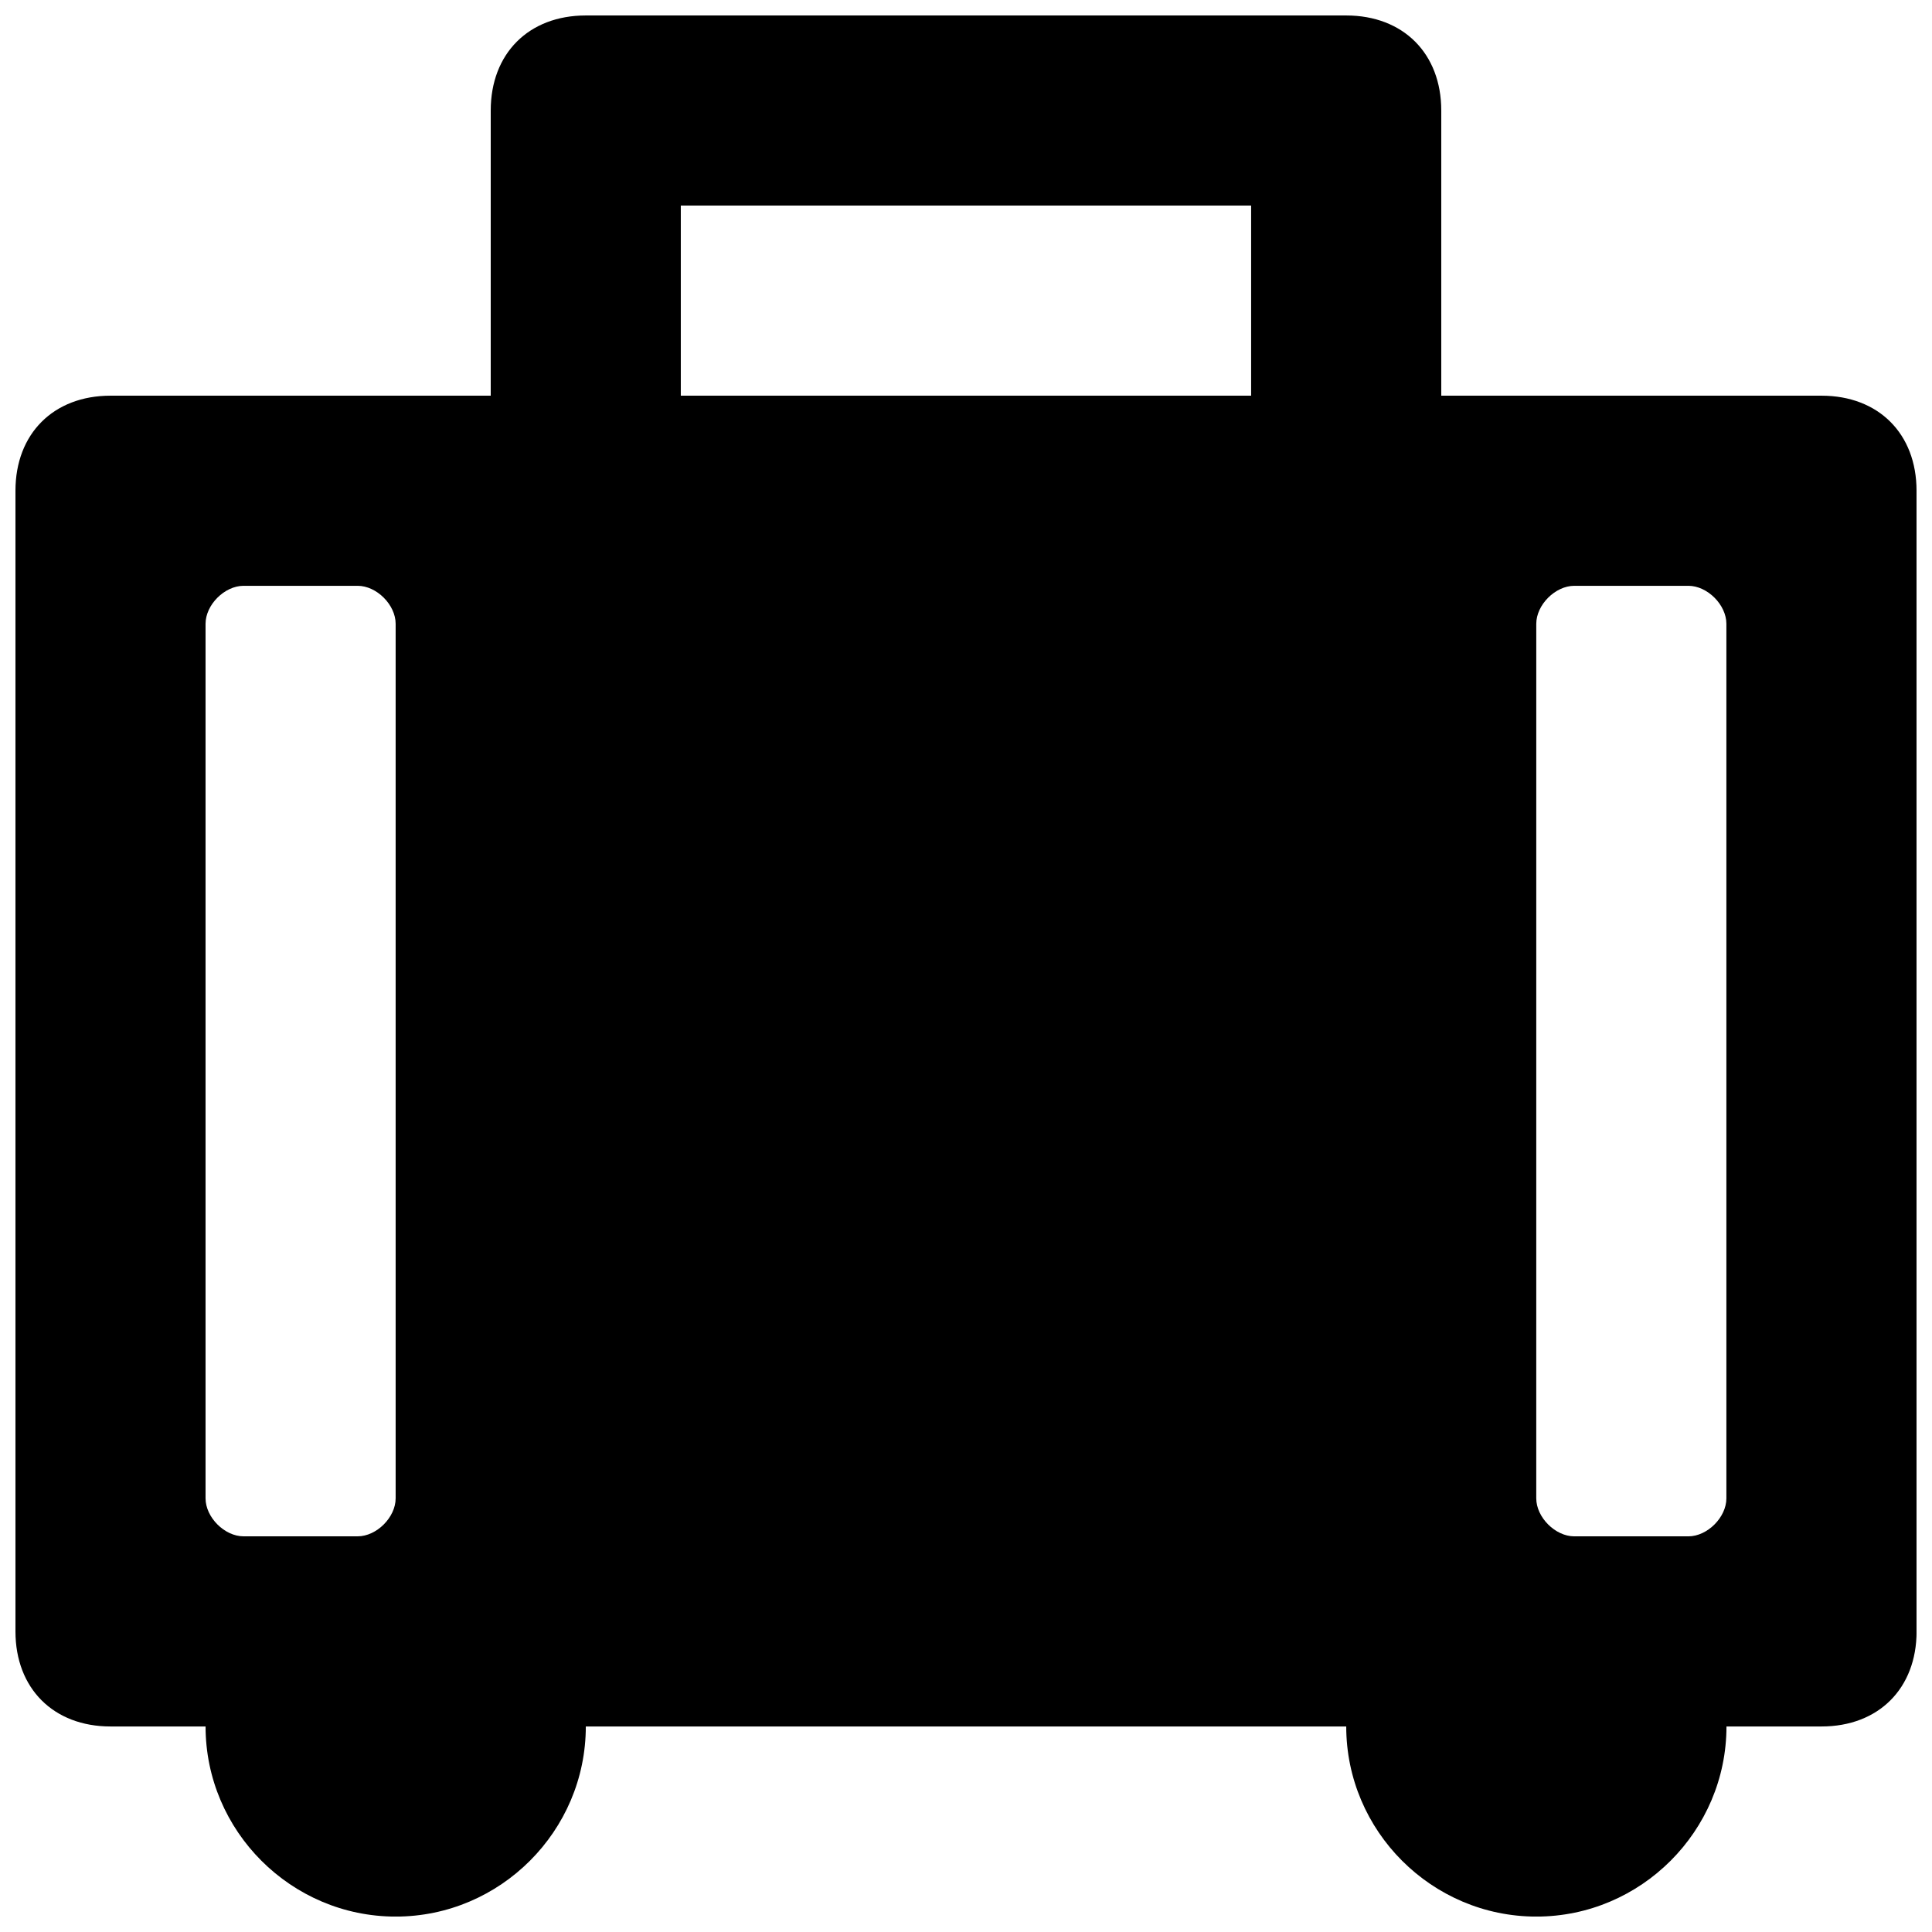 <?xml version="1.0" encoding="UTF-8"?>
<!-- Uploaded to: ICON Repo, www.iconrepo.com, Generator: ICON Repo Mixer Tools -->
<svg width="800px" height="800px" version="1.1" viewBox="144 144 512 512" xmlns="http://www.w3.org/2000/svg">
 <defs>
  <clipPath id="a">
   <path d="m148.09 148.09h503.81v503.81h-503.81z"/>
  </clipPath>
 </defs>
 <g clip-path="url(#a)">
  <path d="m626.71 248.86h-100.76v-75.57c0-15.113-10.078-25.191-25.191-25.191h-201.52c-15.117 0-25.191 10.078-25.191 25.191v75.57h-100.76c-15.113 0-25.191 10.078-25.191 25.191v302.29c0 15.113 10.078 25.191 25.191 25.191h25.191c0 27.711 22.672 50.383 50.383 50.383s50.383-22.672 50.383-50.383h201.52c0 27.711 22.672 50.383 50.383 50.383 27.711 0 50.383-22.672 50.383-50.383h25.191c15.113 0 25.191-10.078 25.191-25.191l-0.012-302.29c0-15.113-10.074-25.191-25.191-25.191zm-377.86 292.21c0 5.035-5.039 10.074-10.074 10.074h-30.23c-5.039 0-10.074-5.039-10.074-10.074v-231.75c0-5.039 5.035-10.074 10.074-10.074h30.23c5.035 0 10.074 5.035 10.074 10.074zm226.71-292.21h-151.14v-50.379h151.14zm125.95 292.21c0 5.039-5.039 10.078-10.078 10.078h-30.23c-5.039 0-10.078-5.039-10.078-10.078l0.004-231.75c0-5.039 5.039-10.074 10.078-10.074h30.23c5.035 0 10.074 5.035 10.074 10.074z"/>
 </g>
</svg>